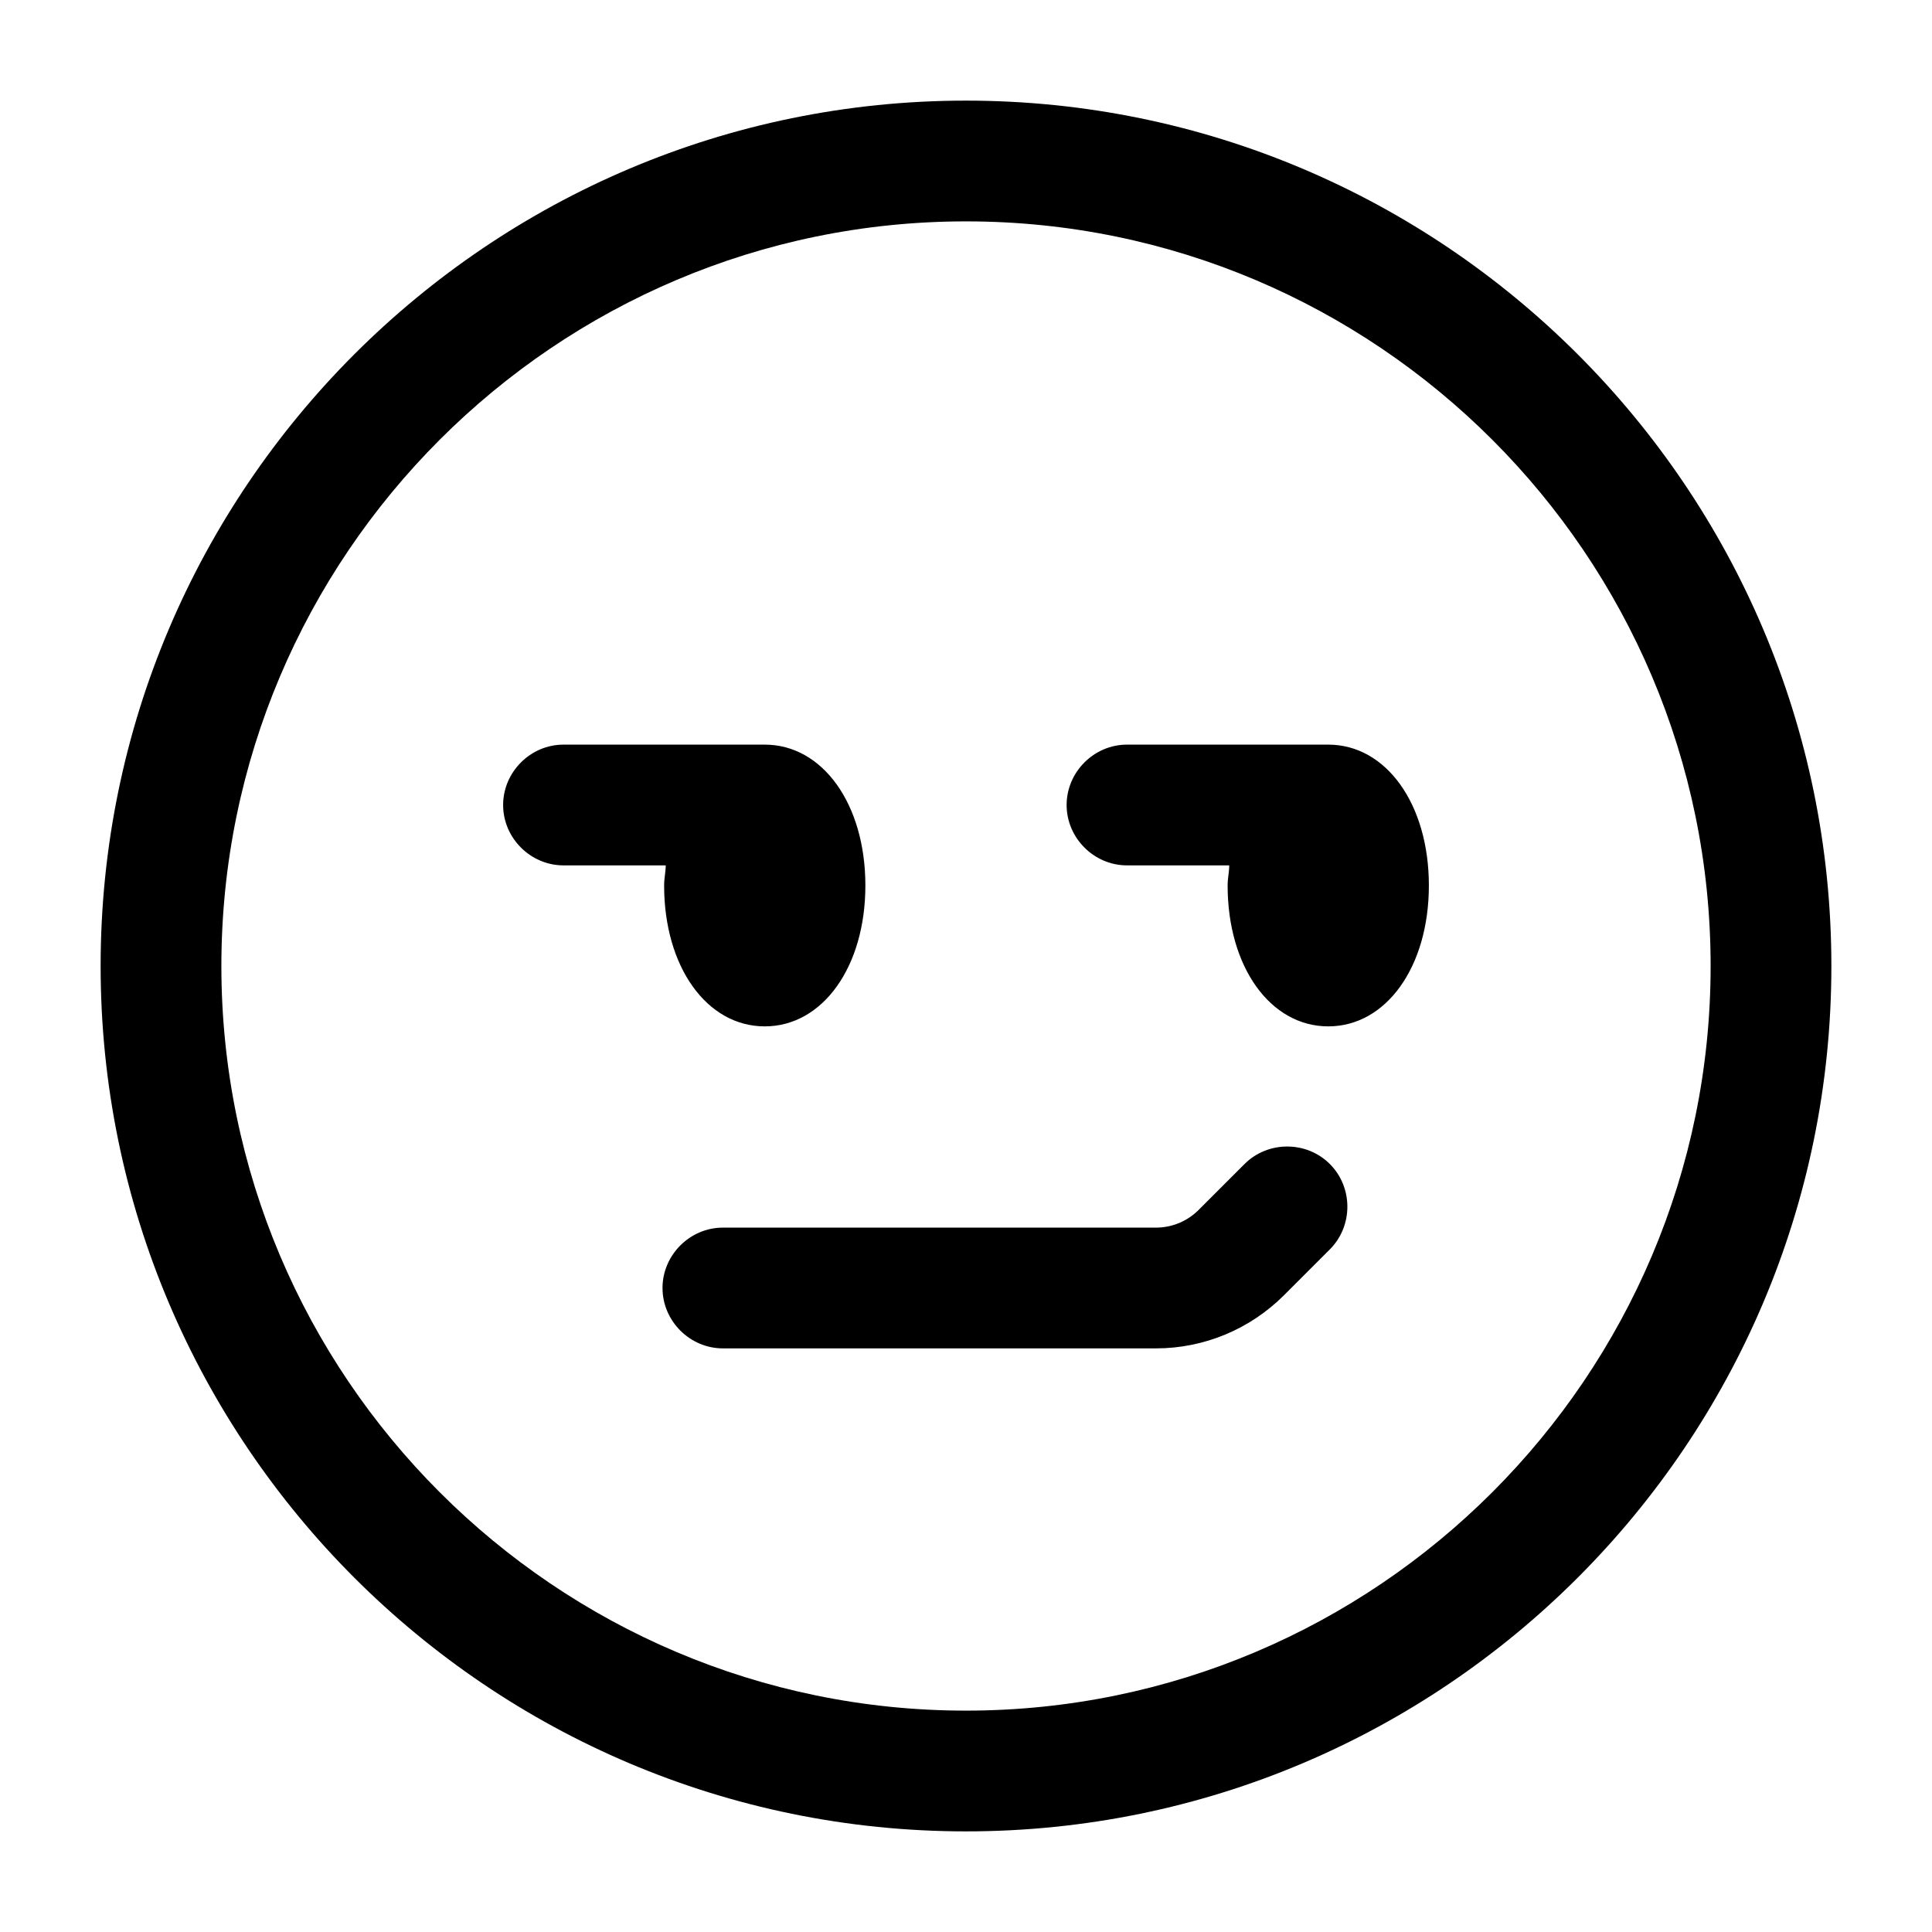 <svg width="24" height="24" viewBox="0 0 24 24" fill="none" xmlns="http://www.w3.org/2000/svg">
<path d="M16.52 14.46C16.81 14.75 16.81 15.23 16.52 15.52L15.95 16.09C15.53 16.51 14.96 16.75 14.36 16.75H8.98C8.57 16.75 8.23 16.41 8.23 16C8.23 15.59 8.57 15.25 8.98 15.25H14.36C14.56 15.25 14.75 15.17 14.89 15.03L15.46 14.46C15.75 14.17 16.23 14.17 16.52 14.46ZM22.75 12C22.75 17.93 17.93 22.75 12 22.75C6.07 22.75 1.25 17.93 1.25 12C1.25 6.07 6.07 1.25 12 1.25C17.93 1.25 22.75 6.07 22.75 12ZM21.25 12C21.25 6.9 17.1 2.75 12 2.75C6.9 2.75 2.75 6.9 2.75 12C2.75 17.1 6.9 21.25 12 21.25C17.1 21.25 21.25 17.1 21.25 12ZM16.5 9.25H14C13.59 9.25 13.25 9.59 13.25 10C13.25 10.41 13.59 10.75 14 10.75H15.27C15.27 10.83 15.25 10.91 15.25 11C15.25 12.01 15.78 12.75 16.5 12.75C17.22 12.75 17.75 12.01 17.75 11C17.75 9.99 17.22 9.25 16.5 9.25ZM8.25 11C8.25 12.01 8.78 12.75 9.5 12.75C10.22 12.75 10.75 12.01 10.75 11C10.75 9.99 10.22 9.25 9.5 9.25H7C6.59 9.25 6.25 9.59 6.25 10C6.25 10.41 6.59 10.75 7 10.75H8.27C8.27 10.83 8.25 10.91 8.25 11Z" fill="black"/>
</svg>
